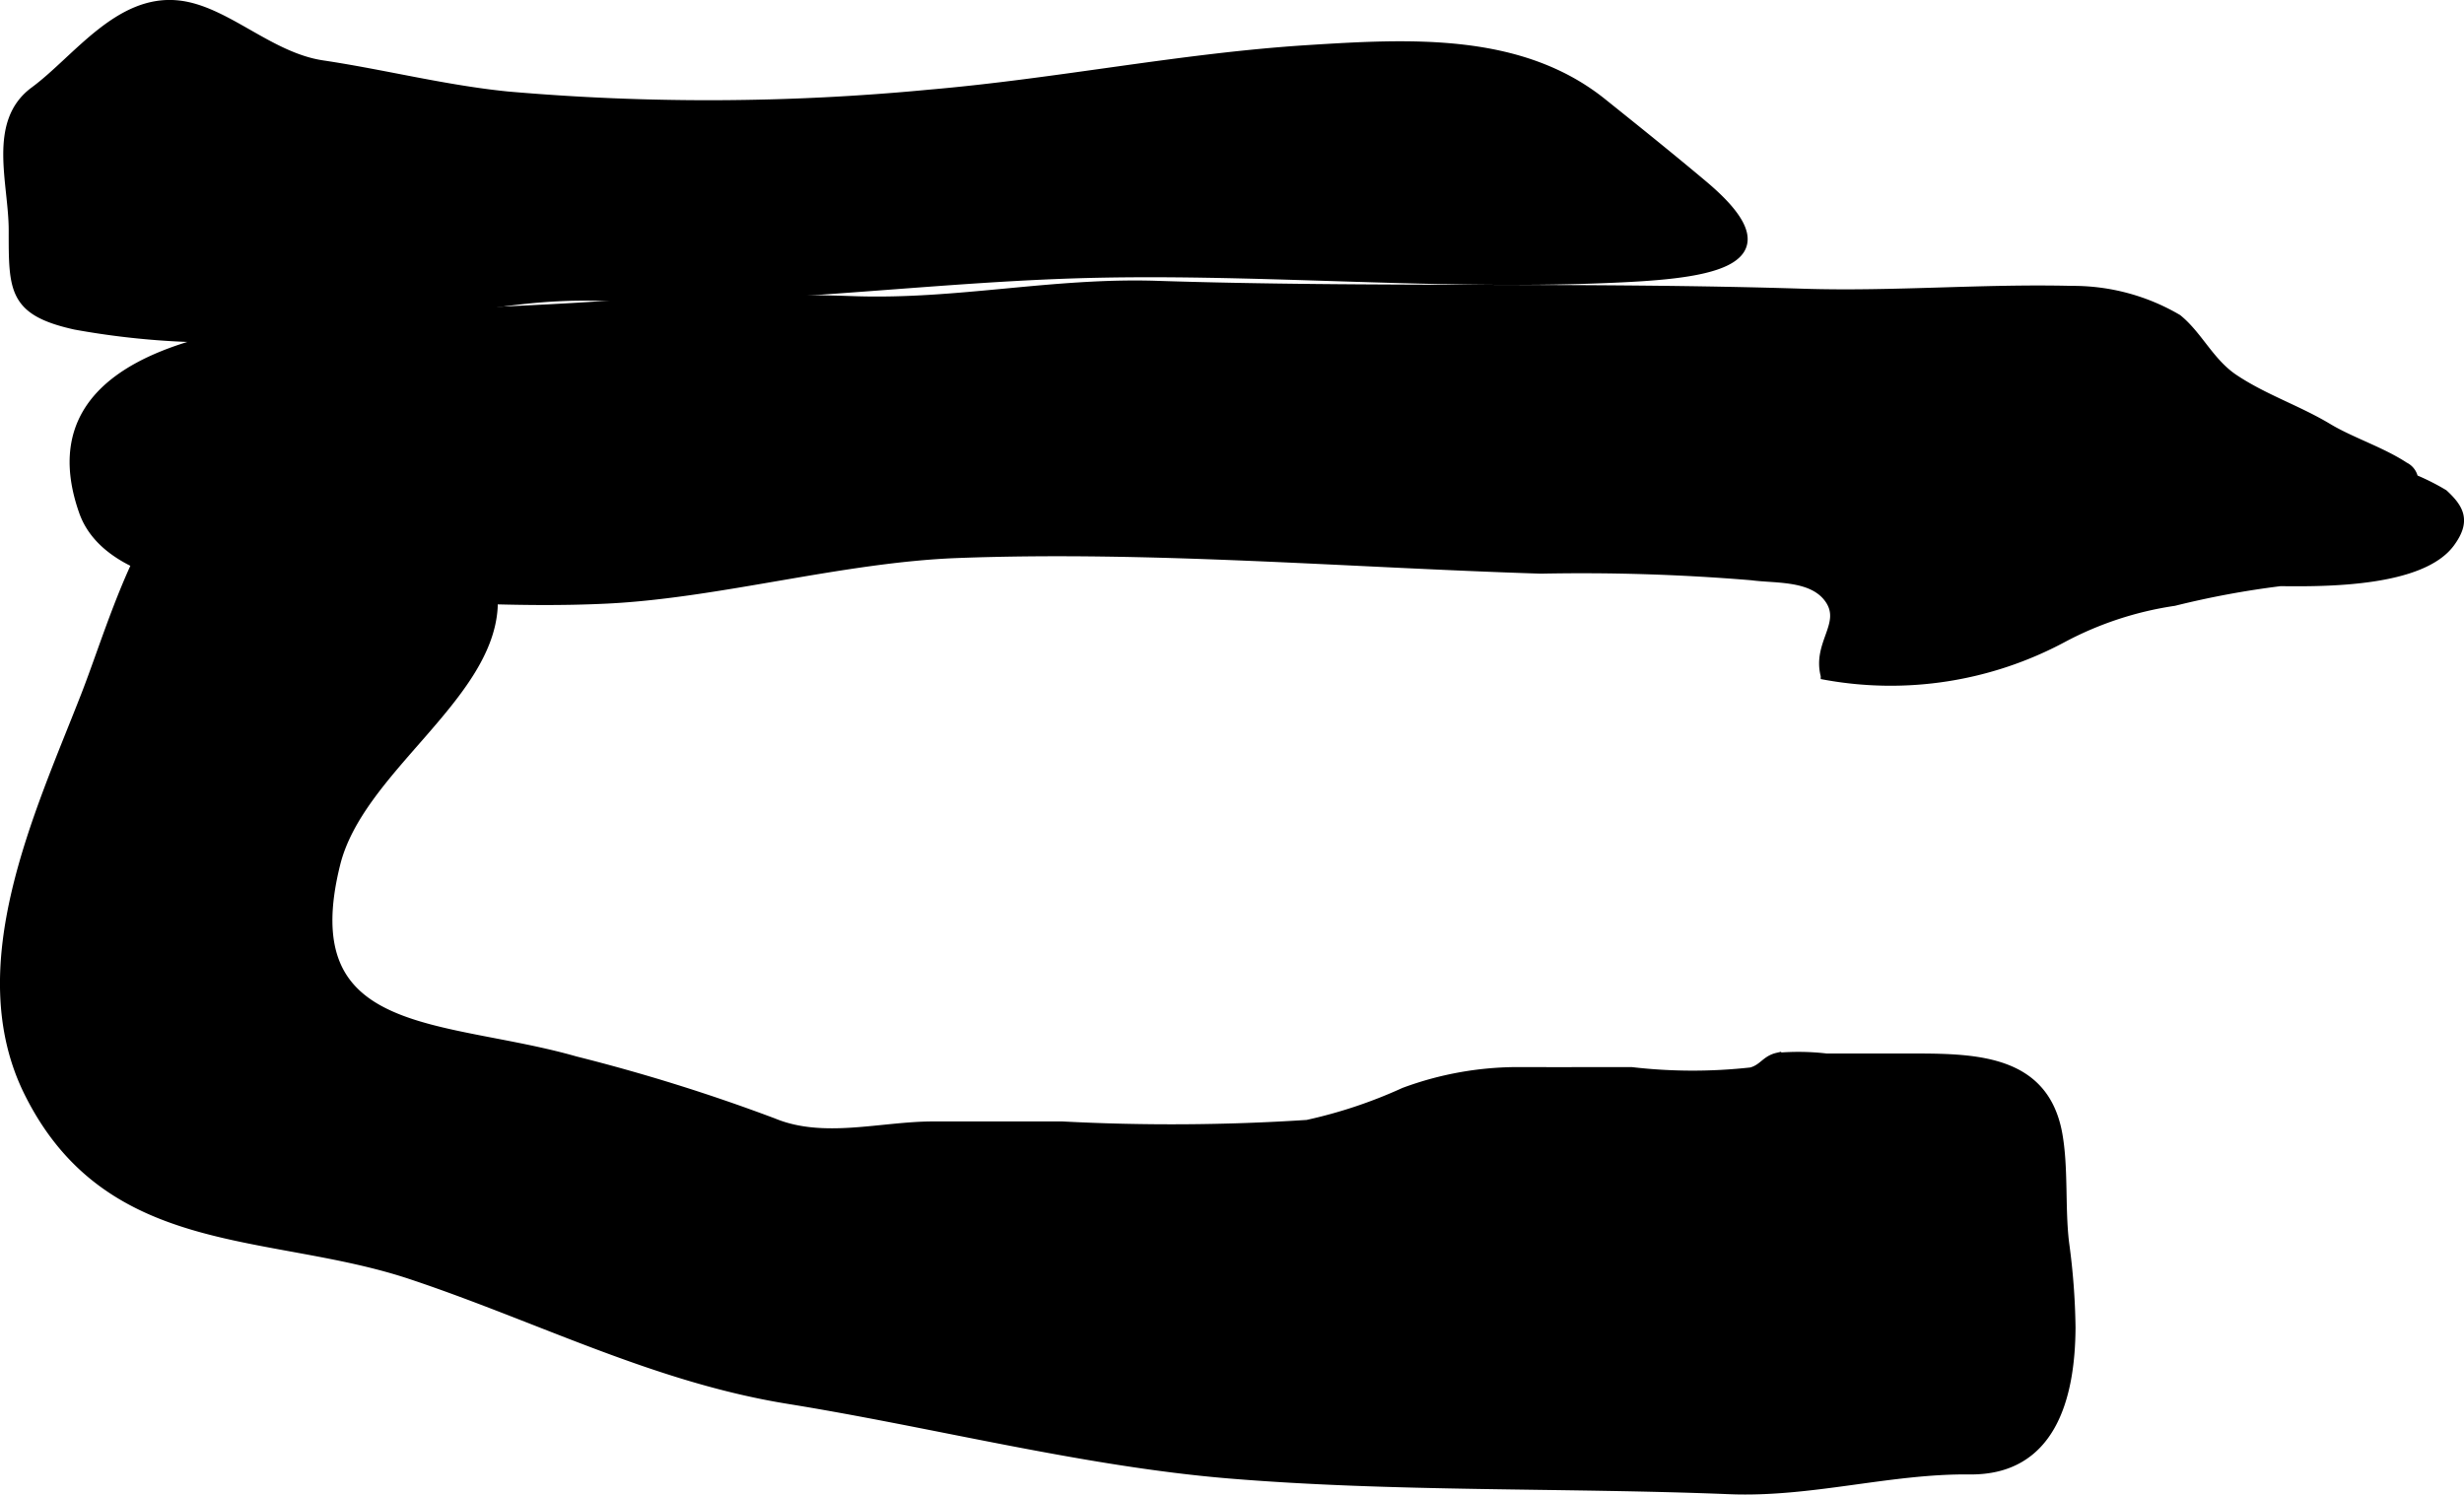 <?xml version="1.0" encoding="UTF-8"?>
<svg xmlns="http://www.w3.org/2000/svg"
     version="1.1"
     width="15.992mm"
     height="9.701mm"
     viewBox="0 0 45.332 27.499">
   <defs>
      <style type="text/css"><![CDATA[
      .a {
        stroke: #000;
        stroke-miterlimit: 10;
        stroke-width: 0.15px;
      }
    ]]></style>
   </defs>
   <path class="a"
         d="M.627,1.67c.779-.574,1.549-1.706,2.654-1.587.872.094,1.673.956,2.651,1.102,1.149.172,2.253.458,3.415.574a42.566,42.566,0,0,0,7.754-.035c2.369-.204,4.626-.672,6.969-.82,1.894-.12,3.906-.226,5.408.974.62.497,1.272,1.02,1.875,1.528,1.788,1.51-.082,1.657-1.822,1.728-3.253.132-6.546-.192-9.795-.086-2.887.095-5.787.509-8.681.414-2.16-.072-3.886.644-5.952.725A14.7,14.7,0,0,1,1.382,5.99C.224,5.733.235,5.336.235,4.236.235,3.366-.162,2.252.627,1.67Z"/>
   <path class="a"
         d="M1.528,9.414c.486,1.381,3,1.46,4.233,1.496,1.797.053,3.644.21,5.426.12,2.045-.103,4.309-.756,6.415-.837,3.548-.135,7.191.175,10.745.287a37.822,37.822,0,0,1,3.882.122c.446.061,1.121-.006,1.421.431.306.45-.236.804-.078,1.399a6.712,6.712,0,0,0,4.377-.683,6.297,6.297,0,0,1,2.051-.676,16.478,16.478,0,0,1,1.954-.363c.848.011,2.6.01,3.134-.72.29-.397.182-.626-.125-.909a4.124,4.124,0,0,0-.55-.277.308.308,0,0,0-.171-.226c-.427-.281-.988-.459-1.409-.712-.566-.339-1.176-.536-1.726-.903-.447-.298-.655-.792-1.04-1.104a3.803,3.803,0,0,0-1.95-.524c-1.634-.04-3.279.103-4.915.053-3.988-.126-7.997-.019-11.917-.146-1.92-.062-3.674.348-5.577.282a42.823,42.823,0,0,0-4.53.085c-1.492.104-3.072.14-4.58.261C4.776,6.018.442,6.327,1.528,9.414Z"/>
   <path class="a"
         d="M9.08,11.194c-.114,1.667-2.465,2.988-2.893,4.696-.819,3.272,1.96,2.924,4.4,3.621a33.581,33.581,0,0,1,3.644,1.138c.921.381,1.978.06,2.938.06h2.372a38.525,38.525,0,0,0,4.507-.028,8.844,8.844,0,0,0,1.782-.594,6.027,6.027,0,0,1,2.155-.378c.677.002,1.354,0,2.031,0a9.718,9.718,0,0,0,2.199.006c.217-.058.264-.218.48-.269a4.495,4.495,0,0,1,.908.013q.816-.001,1.631,0c1.169.001,2.384.049,2.632,1.399.115.631.048,1.369.126,2.012a12.525,12.525,0,0,1,.118,1.557c-.007,1.312-.375,2.643-1.872,2.627-1.468-.016-2.911.423-4.412.364-3.061-.123-6.169-.038-9.22-.29-2.674-.223-5.423-.939-8.1-1.371-2.46-.397-4.588-1.507-6.945-2.293-2.601-.867-5.553-.379-7.037-3.35-1.159-2.321.193-5.143,1.039-7.314.755-1.938,1.52-5.272,4.397-4.696C7.129,8.338,9.168,9.895,9.08,11.194Z"/>
</svg>
